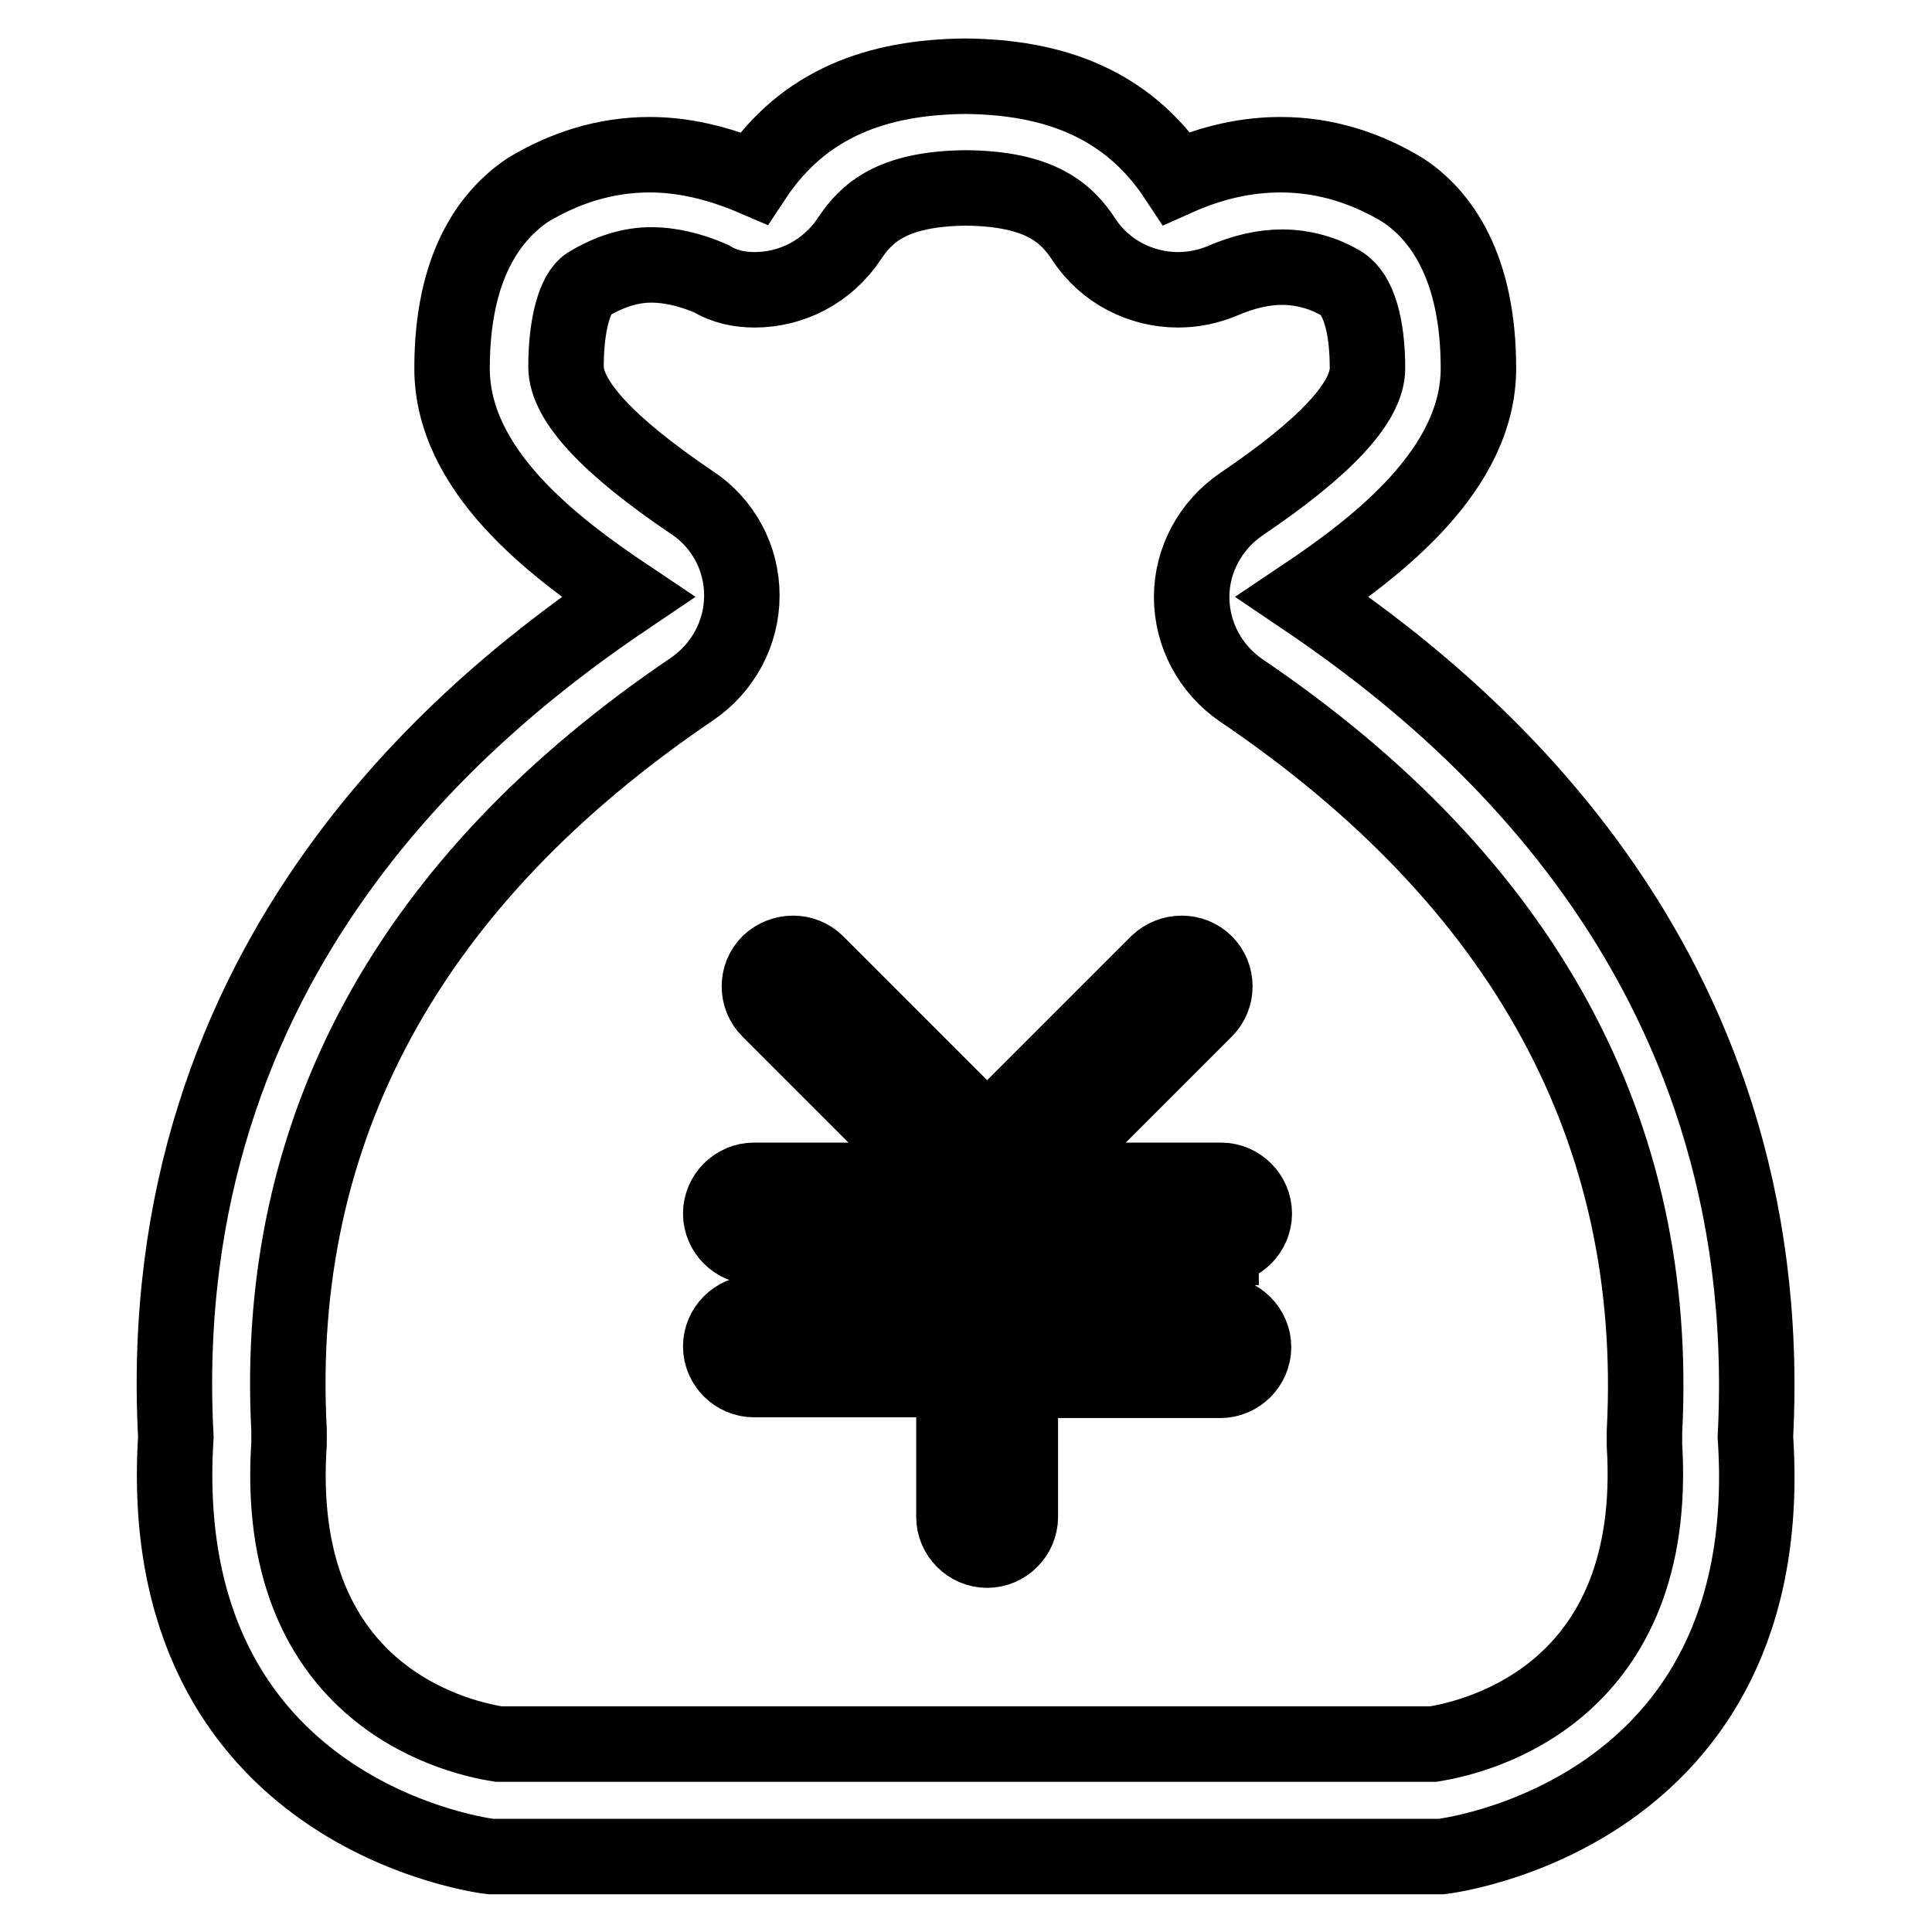 <?xml version="1.0" encoding="utf-8"?>
<!-- Svg Vector Icons : http://www.onlinewebfonts.com/icon -->
<!DOCTYPE svg PUBLIC "-//W3C//DTD SVG 1.1//EN" "http://www.w3.org/Graphics/SVG/1.1/DTD/svg11.dtd">
<svg version="1.1" xmlns="http://www.w3.org/2000/svg" xmlns:xlink="http://www.w3.org/1999/xlink" x="0px" y="0px" viewBox="0 0 256 256" enable-background="new 0 0 256 256" xml:space="preserve">
<g> <path stroke-width="10" fill-opacity="0" stroke="#000000"  d="M161.8,165.2c2.4,0,4.4-2,4.4-4.4c0-2.4-2-4.4-4.4-4.4h-24.7l22.6-22.6c1.7-1.7,1.7-4.5,0-6.2 c-1.7-1.7-4.5-1.7-6.3,0l-22.6,22.6l-22.6-22.6c-1.7-1.7-4.5-1.7-6.3,0c-1.7,1.7-1.7,4.5,0,6.2l22.6,22.6H99.9 c-2.4,0-4.4,2-4.4,4.4c0,2.4,2,4.4,4.4,4.4h26.5v8.8H99.9c-2.4,0-4.4,2-4.4,4.4c0,2.4,2,4.4,4.4,4.4h26.5V201c0,2.4,2,4.4,4.4,4.4 c2.4,0,4.4-2,4.4-4.4v-18.1h26.5c2.4,0,4.4-2,4.4-4.4c0-2.4-2-4.4-4.4-4.4h-26.5v-8.8H161.8z M172.6,79.1 c10-6.7,23.3-16.9,23.3-30.3c0-13.5-5-20.3-10-23.6c-4.8-2.9-10.2-4.7-16.2-4.7c-4.3,0-8.9,0.9-13.8,3.1c-6.6-10-16.5-13.4-28-13.5 v0c0,0,0,0,0,0c0,0,0,0,0,0v0c-11.5,0.1-21.4,3.5-28,13.5c-4.9-2.1-9.5-3.1-13.8-3.1c-6,0-11.4,1.8-16.2,4.7 c-5,3.4-10,10.1-10,23.6c0,13.5,13.3,23.6,23.3,30.3c-20,13.5-63.3,47.2-59.9,111.3C20.1,240.9,65,246,65,246H128h0.1H191 c0,0,45-5.1,41.6-55.6C235.9,126.3,192.6,92.6,172.6,79.1z M189.9,231.1h-62H66.1c-6.5-1-30-7.1-27.8-39.8c0-0.6,0-1.2,0-1.8 c-2.1-39.8,15.9-72.8,53.4-98.2c4.1-2.8,6.6-7.4,6.6-12.4c0-5-2.5-9.6-6.6-12.3c-11.1-7.5-16.7-13.5-16.7-18 c0-5.7,1.2-9.8,2.9-10.9c2.8-1.7,5.6-2.6,8.4-2.6c2.4,0,5.1,0.6,7.9,1.8C96,38,98,38.4,100,38.4c4.9,0,9.6-2.4,12.5-6.7 c2.3-3.5,5.7-6.7,15.5-6.8v0c9.8,0.1,13.3,3.3,15.6,6.8c2.8,4.3,7.6,6.7,12.5,6.7c2,0,4-0.4,5.9-1.2c2.8-1.2,5.4-1.8,7.9-1.8 c2.8,0,5.6,0.8,7.9,2.2c2.2,1.4,3.4,5.5,3.4,11.2c0,4.5-5.6,10.5-16.7,18c-4.1,2.8-6.6,7.4-6.6,12.3c0,5,2.5,9.6,6.6,12.4 c37.5,25.4,55.5,58.4,53.4,98.2c0,0.6,0,1.2,0,1.8C219.9,224.1,196.2,230.1,189.9,231.1z"/></g>
</svg>